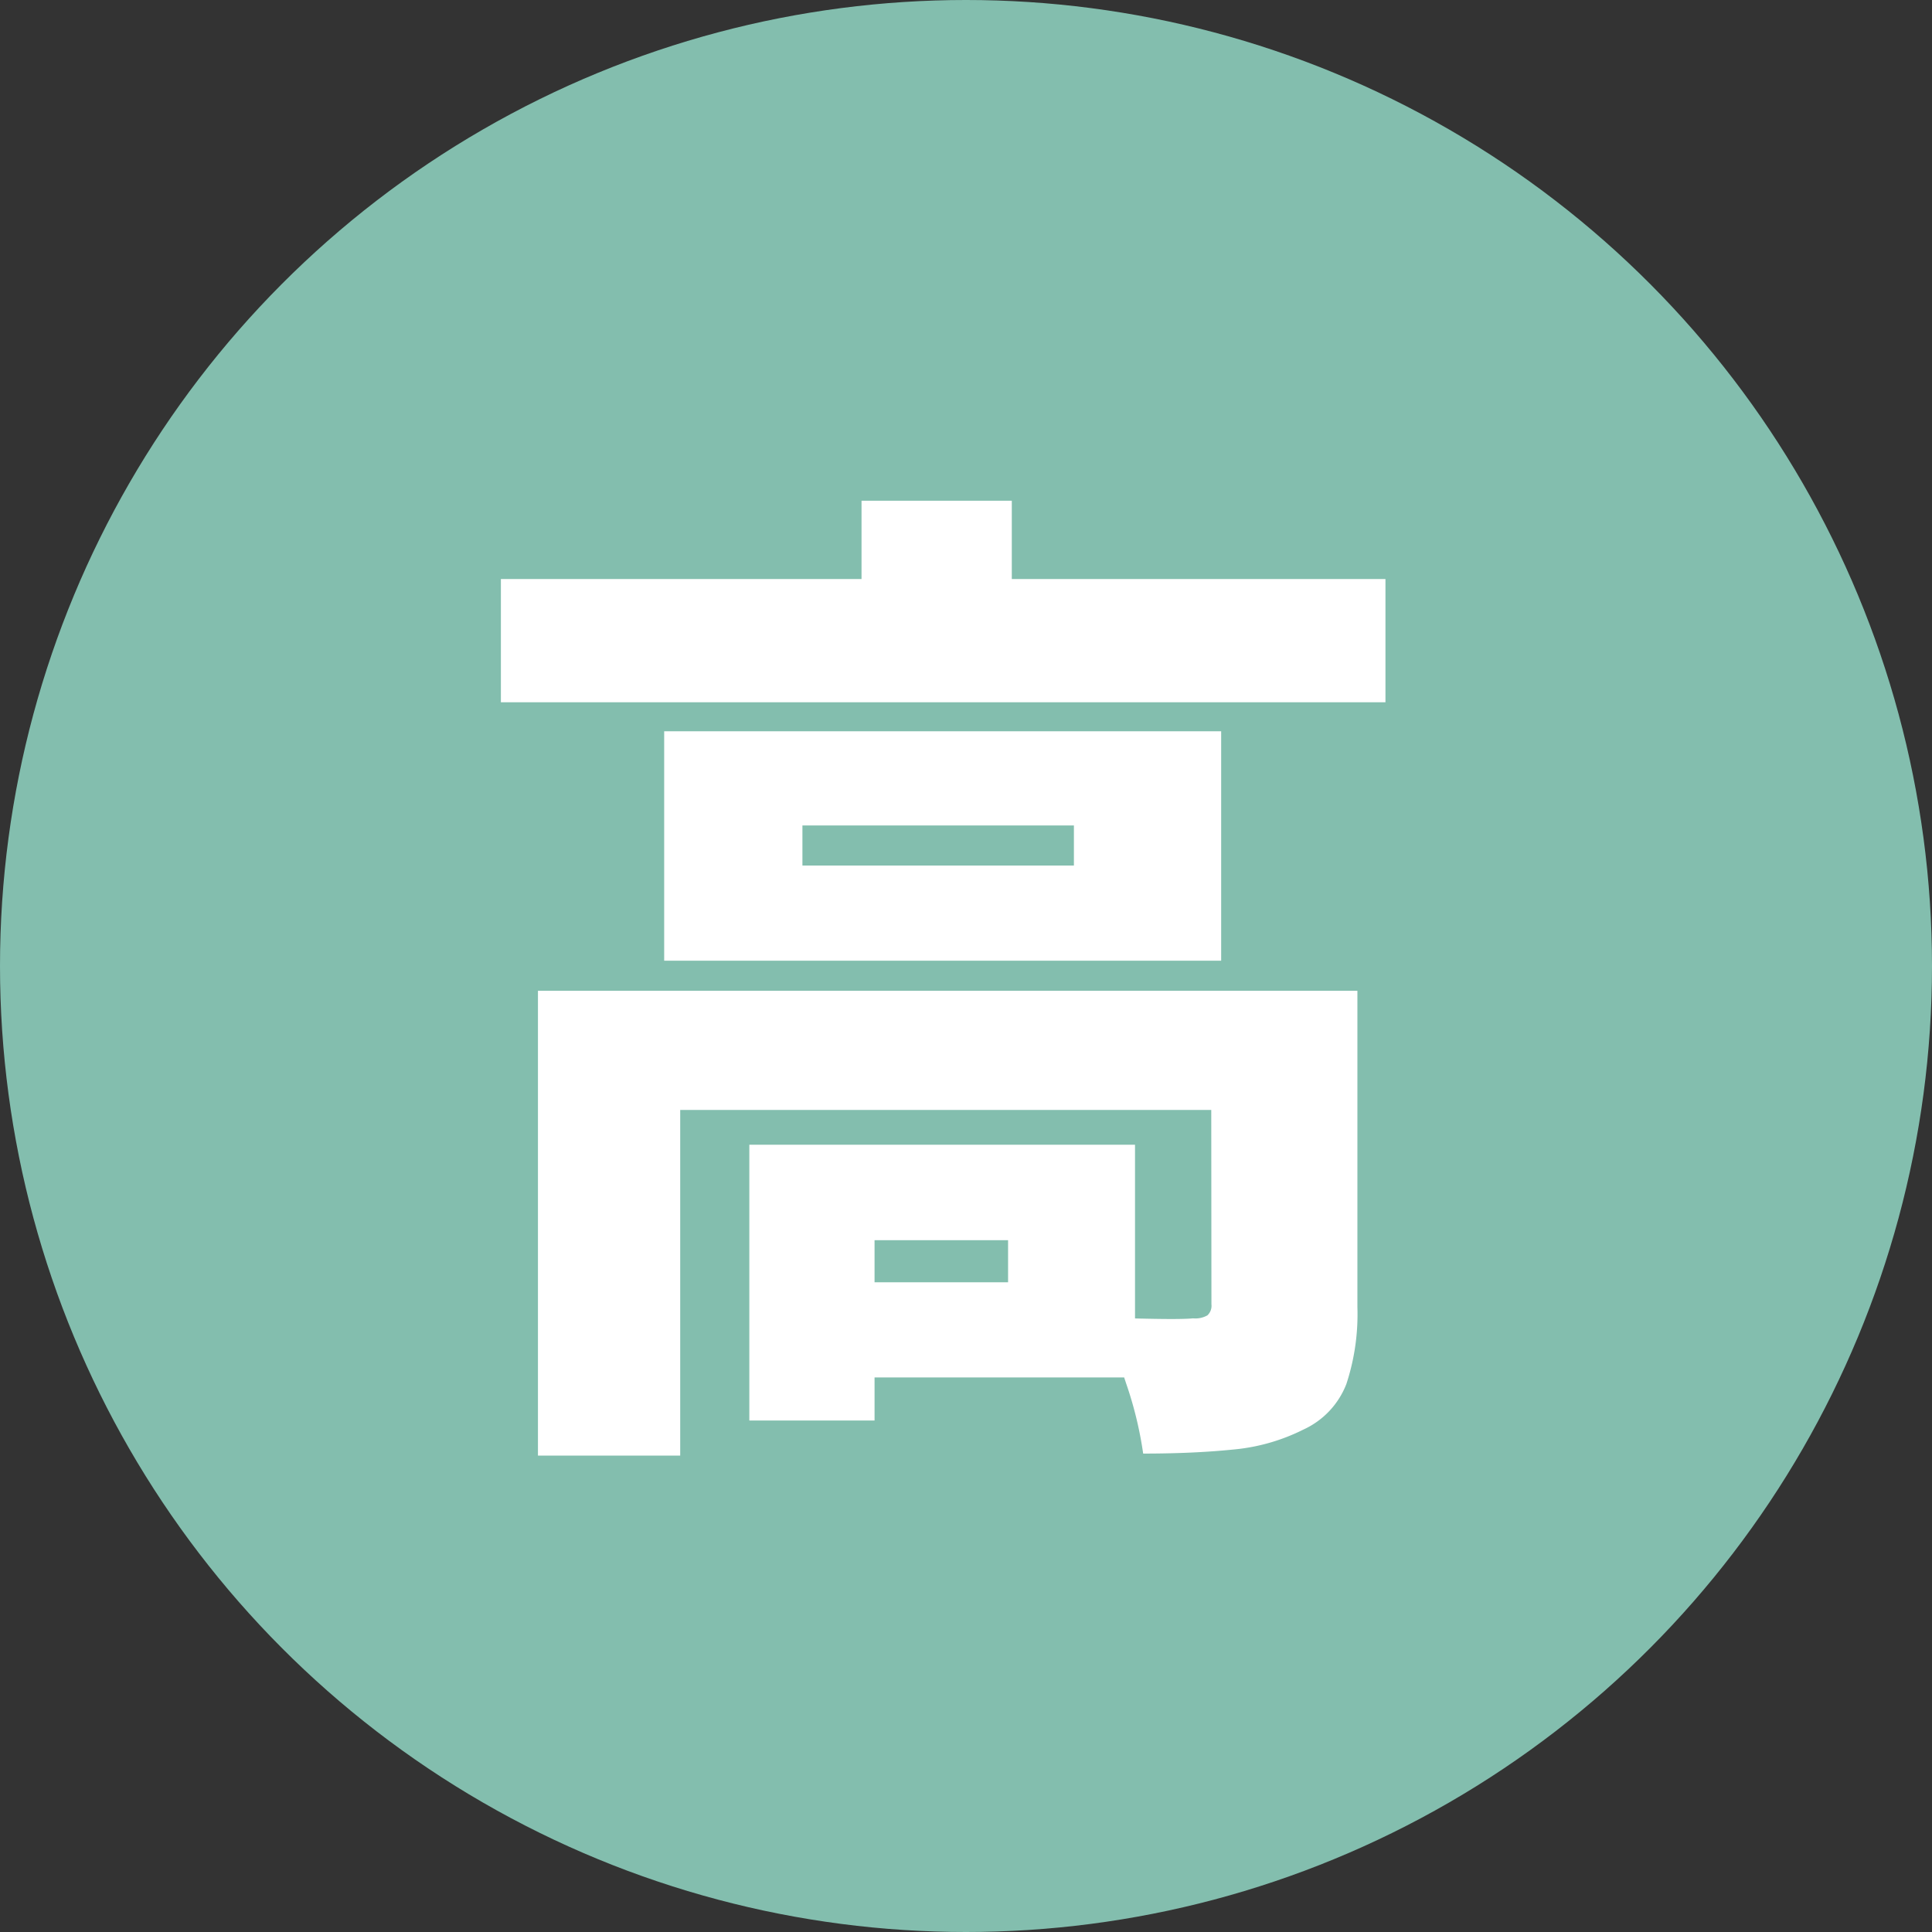 <svg xmlns="http://www.w3.org/2000/svg" width="27" height="27" viewBox="0 0 27 27">
  <rect x="0" y="0" width="27" height="27" fill="#333333" stroke="none"/>
  <g id="icon_class-high" transform="translate(-1030 -616)">
    <circle id="楕円形_26" data-name="楕円形 26" cx="13.5" cy="13.5" r="13.5" transform="translate(1030 616)" fill="#83beae"/>
    <path id="パス_3842" data-name="パス 3842" d="M.812-10.906H13.174v1.722H.812ZM5.852-12h2.1v1.96h-2.1ZM1.33-5.152H11.48v1.666H3.318v4.83H1.33Zm9.408,0h2.044V-.728A3.117,3.117,0,0,1,12.628.343a1.16,1.16,0,0,1-.6.637,2.733,2.733,0,0,1-.987.28q-.553.056-1.253.056a5.284,5.284,0,0,0-.238-.98A6.481,6.481,0,0,0,9.17-.588q.364.014.77.021t.546-.007a.339.339,0,0,0,.2-.042.182.182,0,0,0,.056-.154ZM4.284-3h1.75V.854H4.284Zm.868,0H9.674V.252H5.152v-1.33H7.9v-.588H5.152ZM5.026-7.462v.56H8.82v-.56ZM3.094-8.778h7.784v3.206H3.094Z" transform="translate(1036.188 634.998)" fill="#fff"/>
  </g>
</svg>

